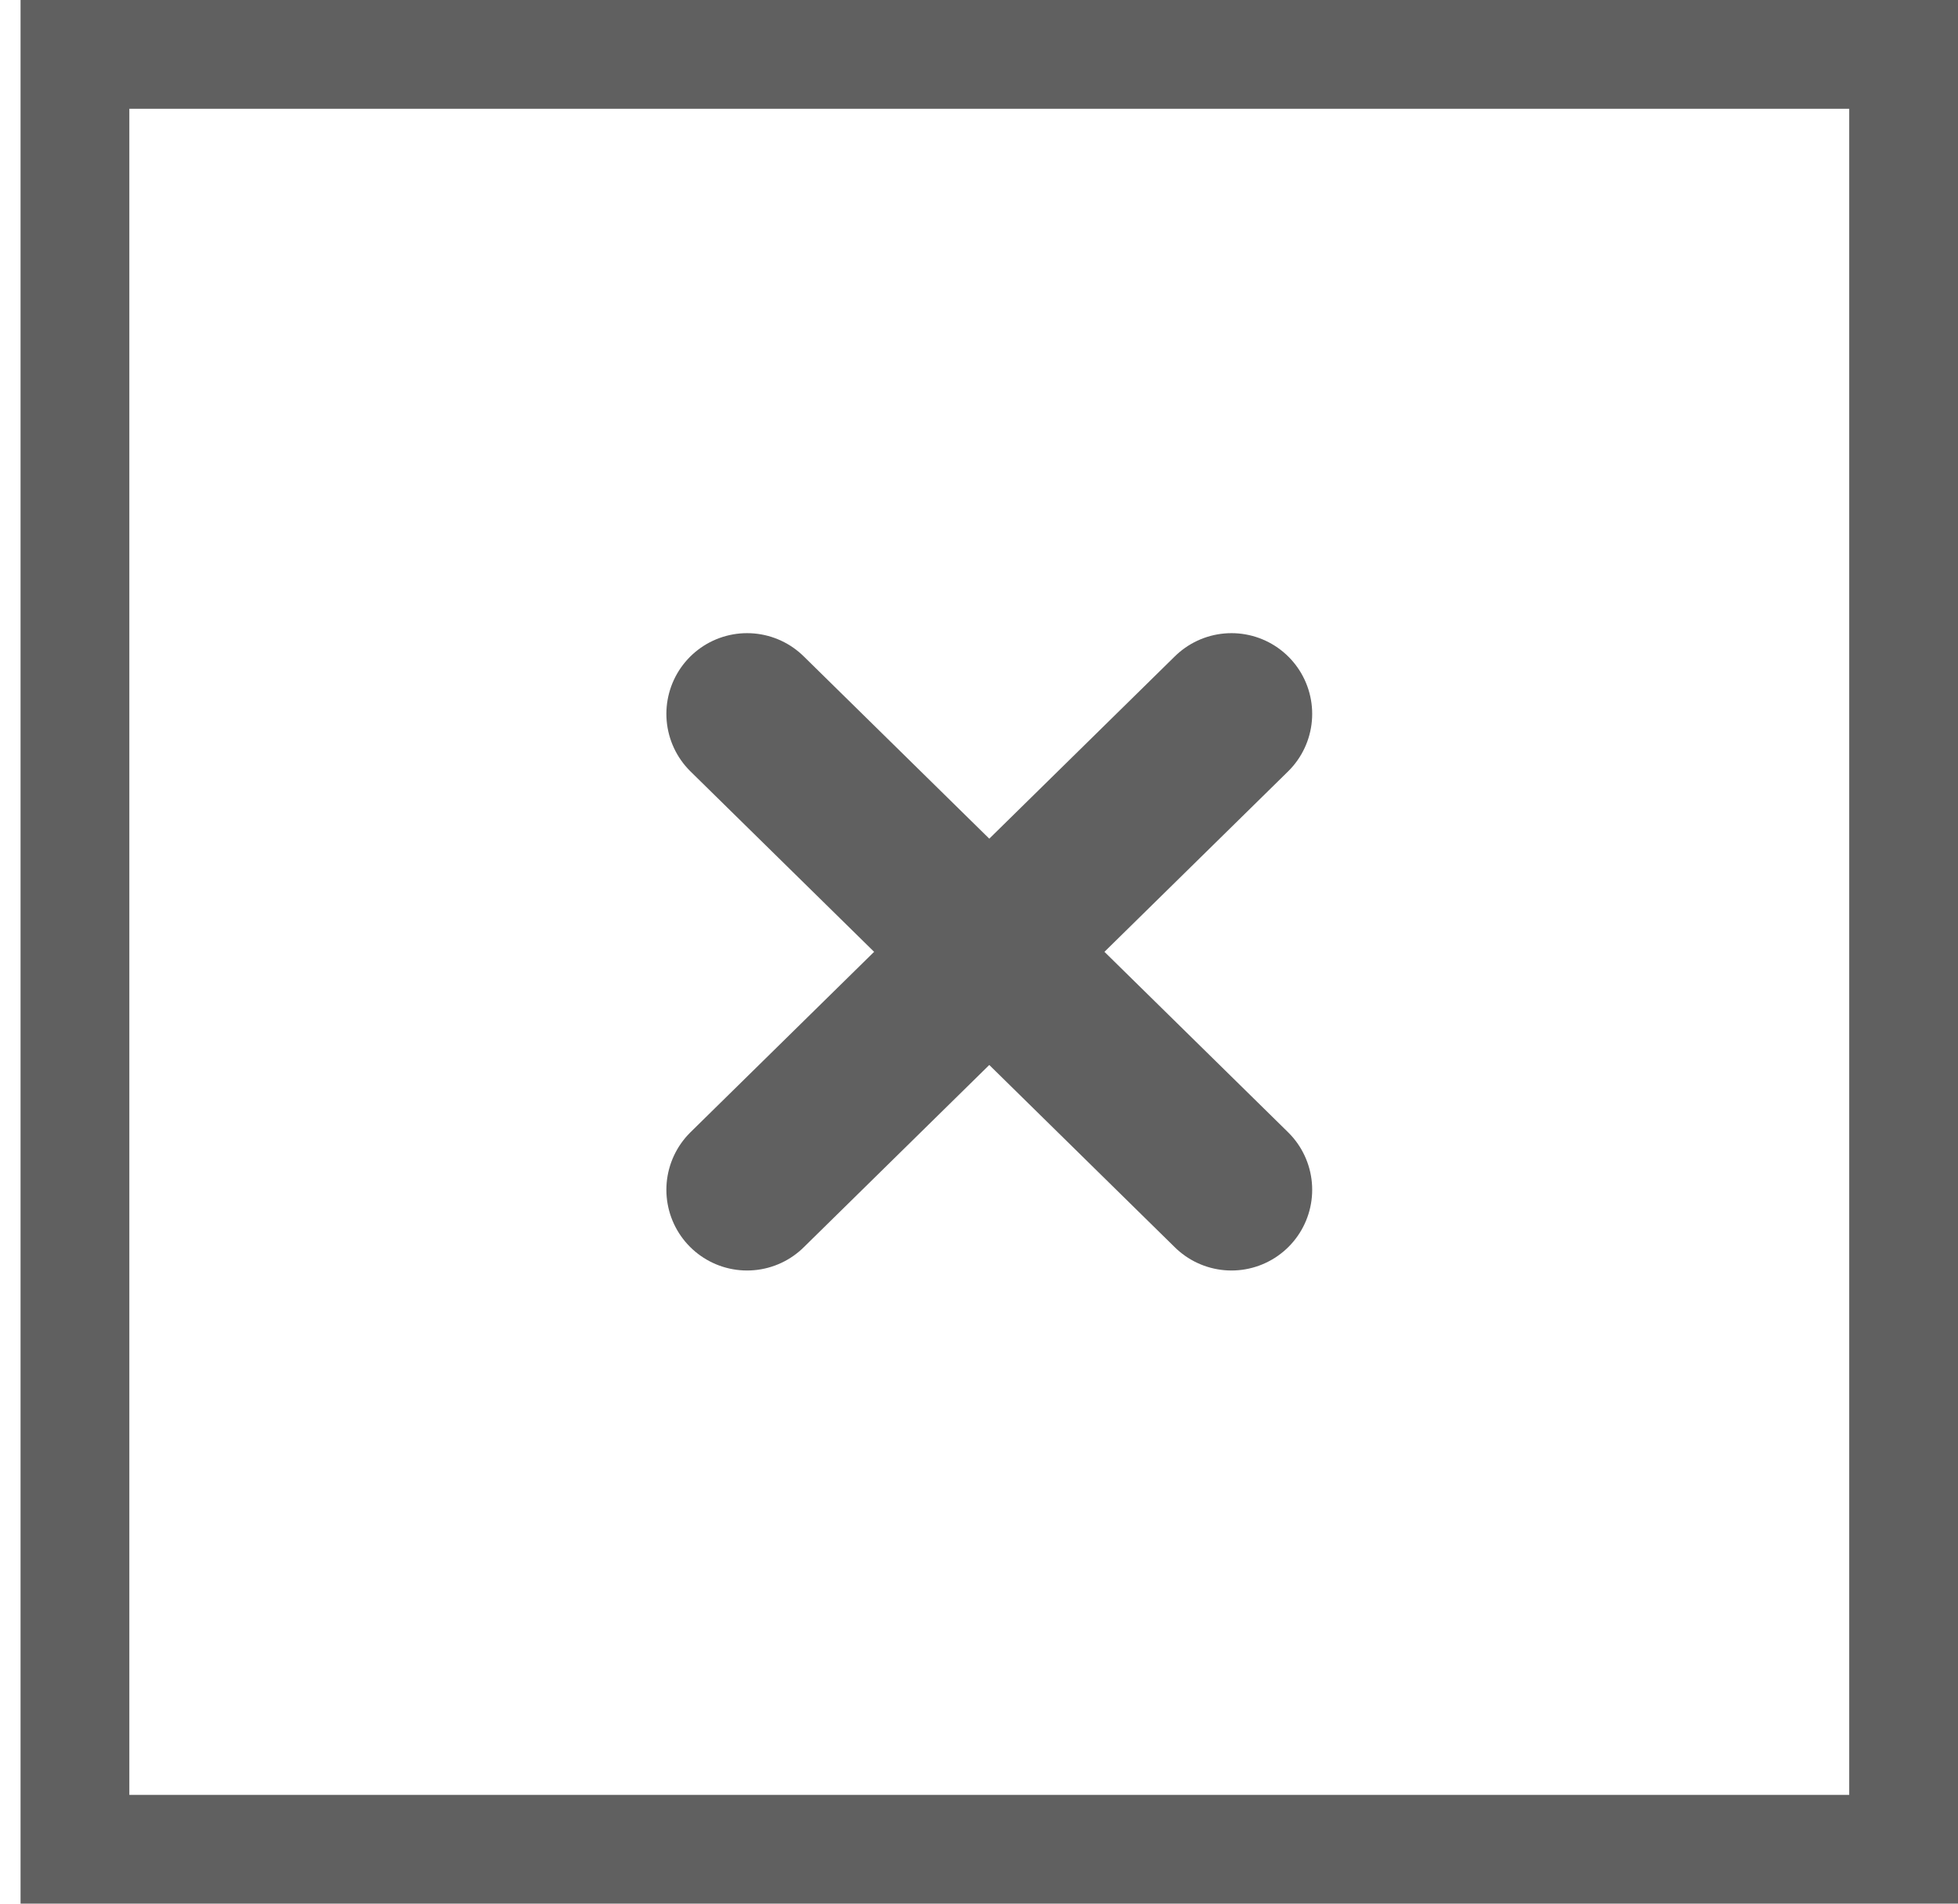 <svg width="36" height="35" viewBox="0 0 36 35" fill="none" xmlns="http://www.w3.org/2000/svg">
<g id="icon/cerrar">
<rect x="1.378" y="1" width="33.622" height="33" stroke="#606060" stroke-width="2"/>
<path id="Vector" d="M22.642 13.125L13.736 21.875" stroke="#606060" stroke-width="2.968" stroke-linecap="round" stroke-linejoin="round"/>
<path id="Vector_2" d="M13.736 13.125L22.642 21.875" stroke="#606060" stroke-width="2.968" stroke-linecap="round" stroke-linejoin="round"/>
</g>
</svg>
